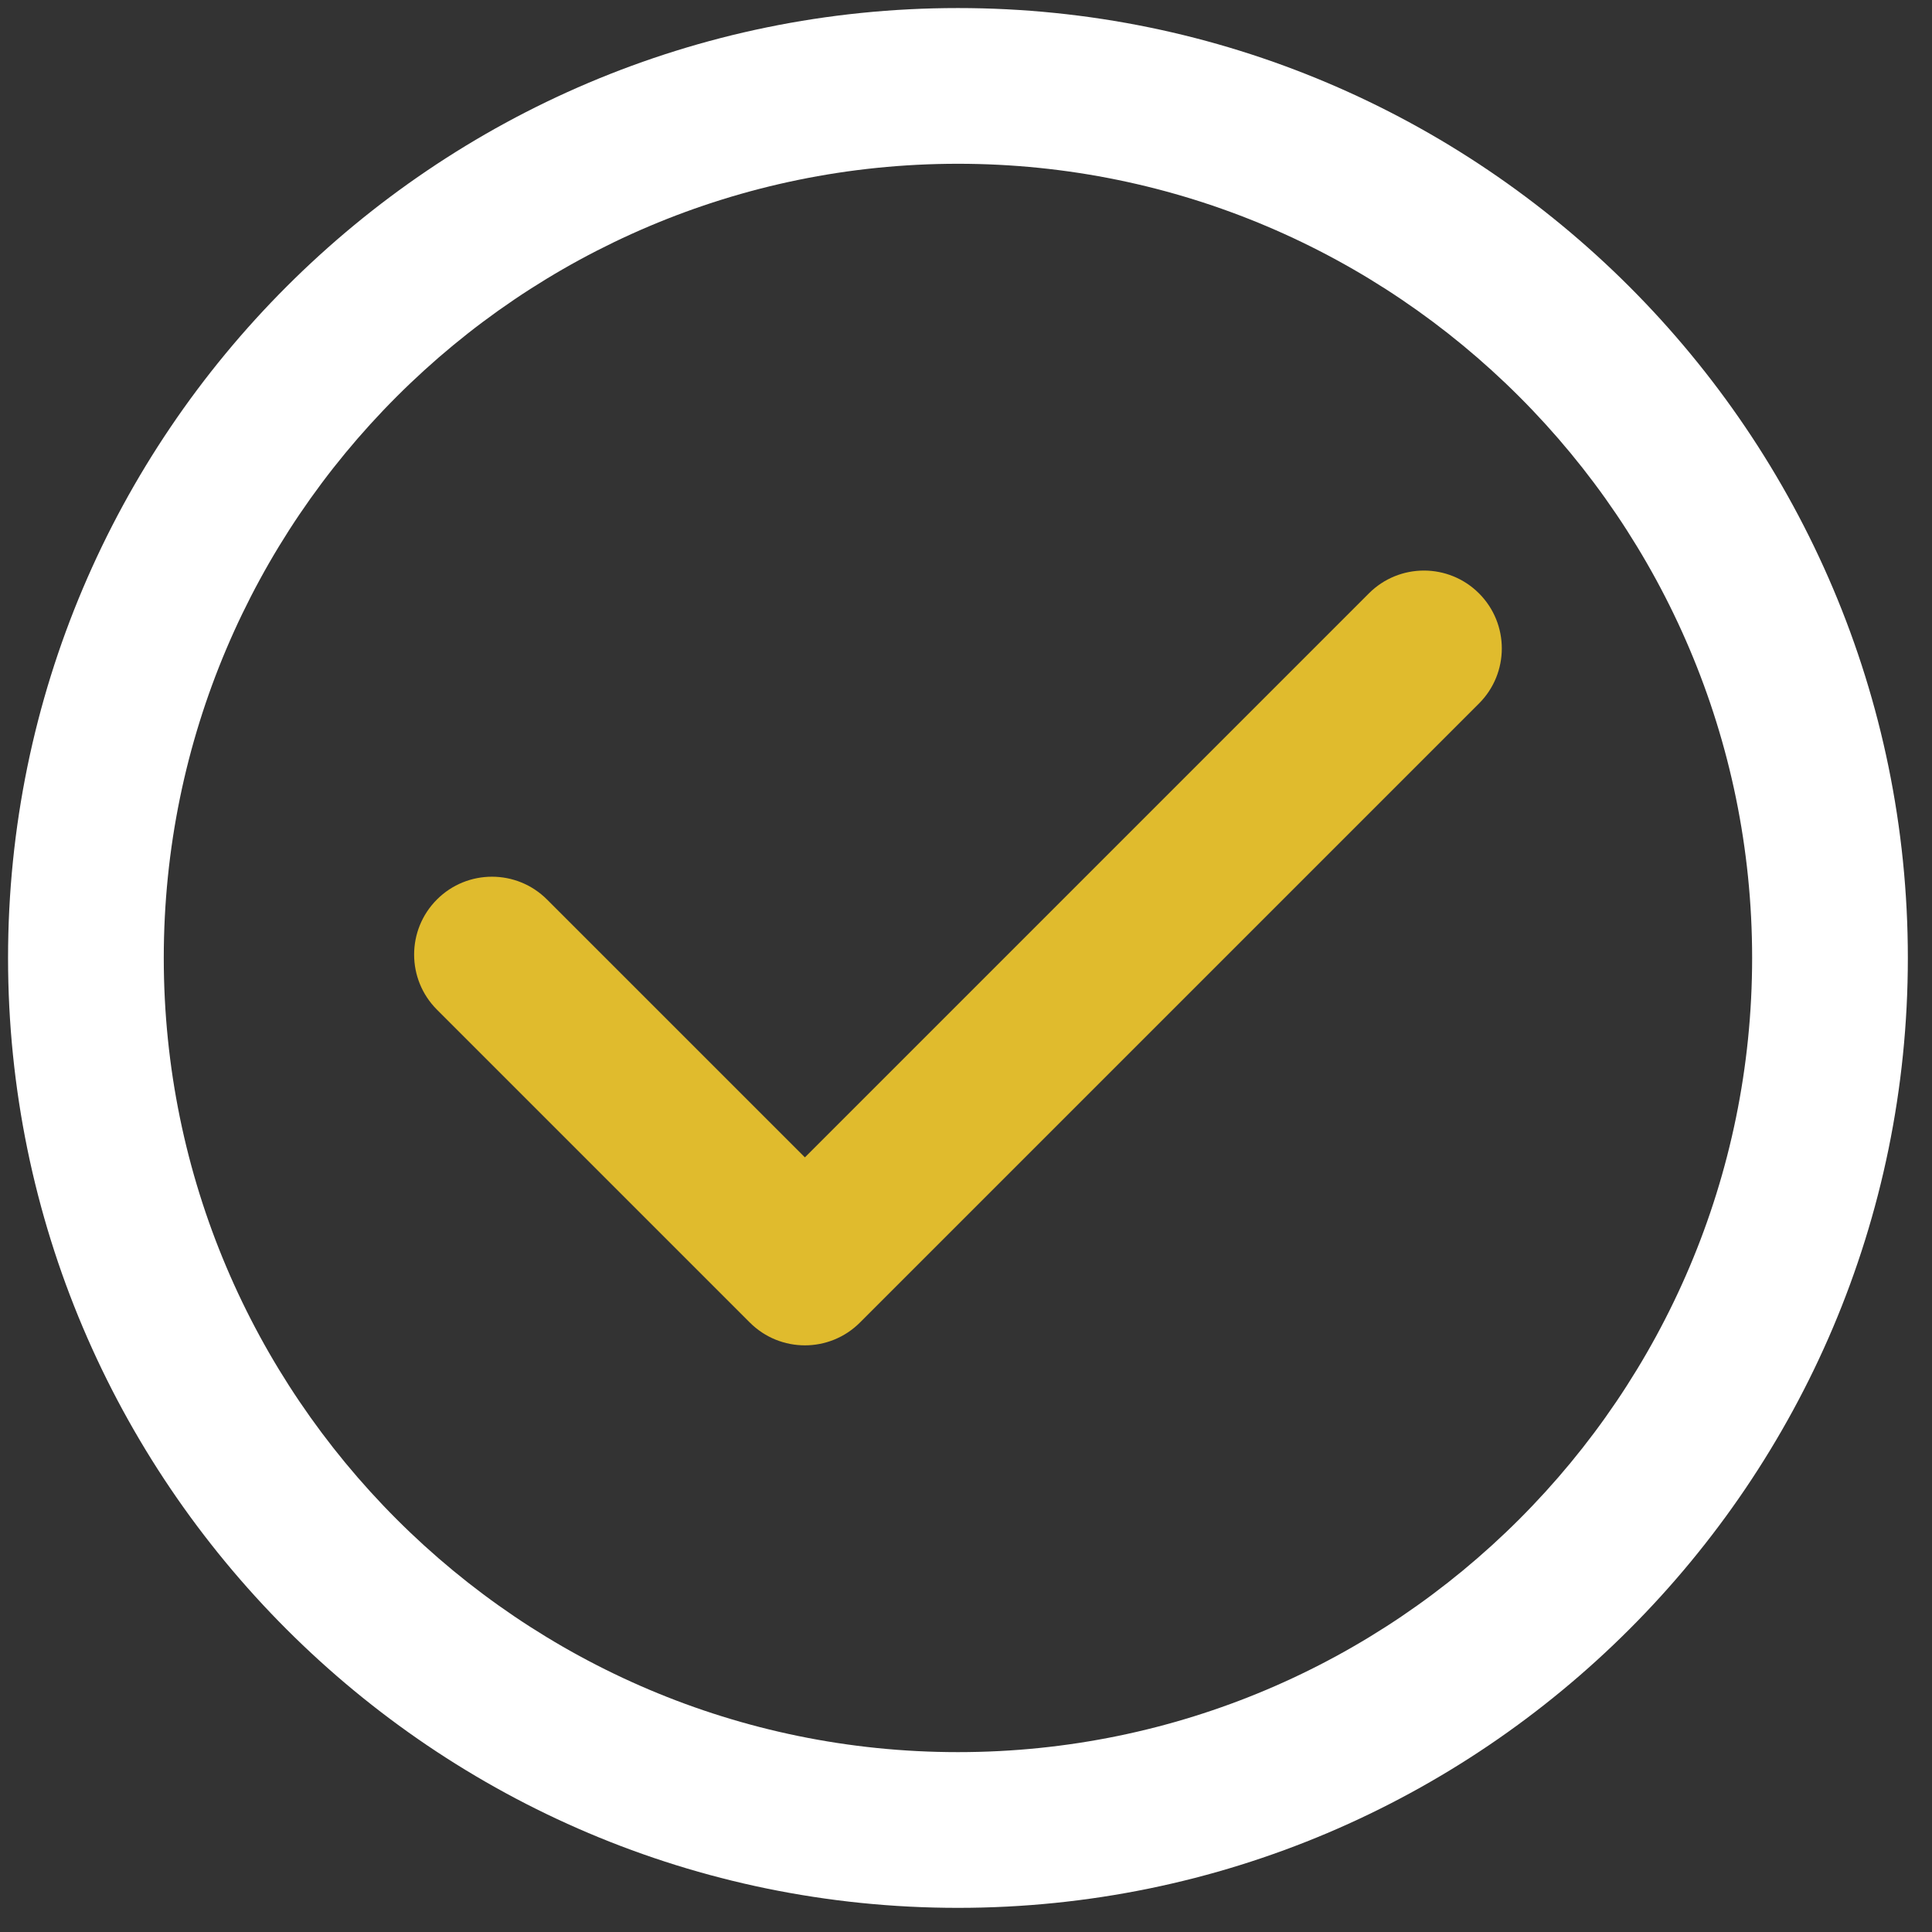 <?xml version="1.0" encoding="UTF-8"?>
<svg width="60px" height="60px" viewBox="0 0 60 60" version="1.1" xmlns="http://www.w3.org/2000/svg" xmlns:xlink="http://www.w3.org/1999/xlink">
    <rect x="0" y="0" width="60" height="60" fill="#333333" stroke="none"/>
    <title>Comprehensive icon</title>
    <g id="Page-1" stroke="none" stroke-width="1" fill="none" fill-rule="evenodd">
        <g id="About" transform="translate(-648, -4371)" fill-rule="nonzero">
            <g id="Our-Values-Section" transform="translate(0, 4041)">
                <g id="Comprehensive-" transform="translate(566.25, 330.25)">
                    <g id="Comprehensive-icon" transform="translate(82, 0)">
                        <path d="M29.5,0 C13.234,0 0,13.234 0,29.5 C0,45.766 13.234,59 29.5,59 C45.767,59 59,45.766 59,29.5 C59,13.234 45.767,0 29.5,0 Z M29.5,54.164 C15.9,54.164 4.836,43.1 4.836,29.5 C4.836,15.9 15.9,4.836 29.5,4.836 C43.1,4.836 54.164,15.9 54.164,29.5 C54.164,43.1 43.1,54.164 29.5,54.164 Z" id="Shape" fill="#FFFFFF"></path>
                        <path d="M42.262,18.178 L24.747,35.693 L16.738,27.685 C15.794,26.741 14.263,26.741 13.319,27.685 C12.375,28.63 12.375,30.16 13.319,31.105 L23.037,40.823 C23.509,41.295 24.128,41.531 24.747,41.531 C25.365,41.531 25.984,41.295 26.456,40.823 L45.682,21.597 C46.626,20.653 46.626,19.122 45.682,18.178 C44.737,17.233 43.206,17.233 42.262,18.178 Z" id="Path" fill="#E0BB2D"></path>
                    </g>
                </g>
            </g>
        </g>
    </g>
</svg>